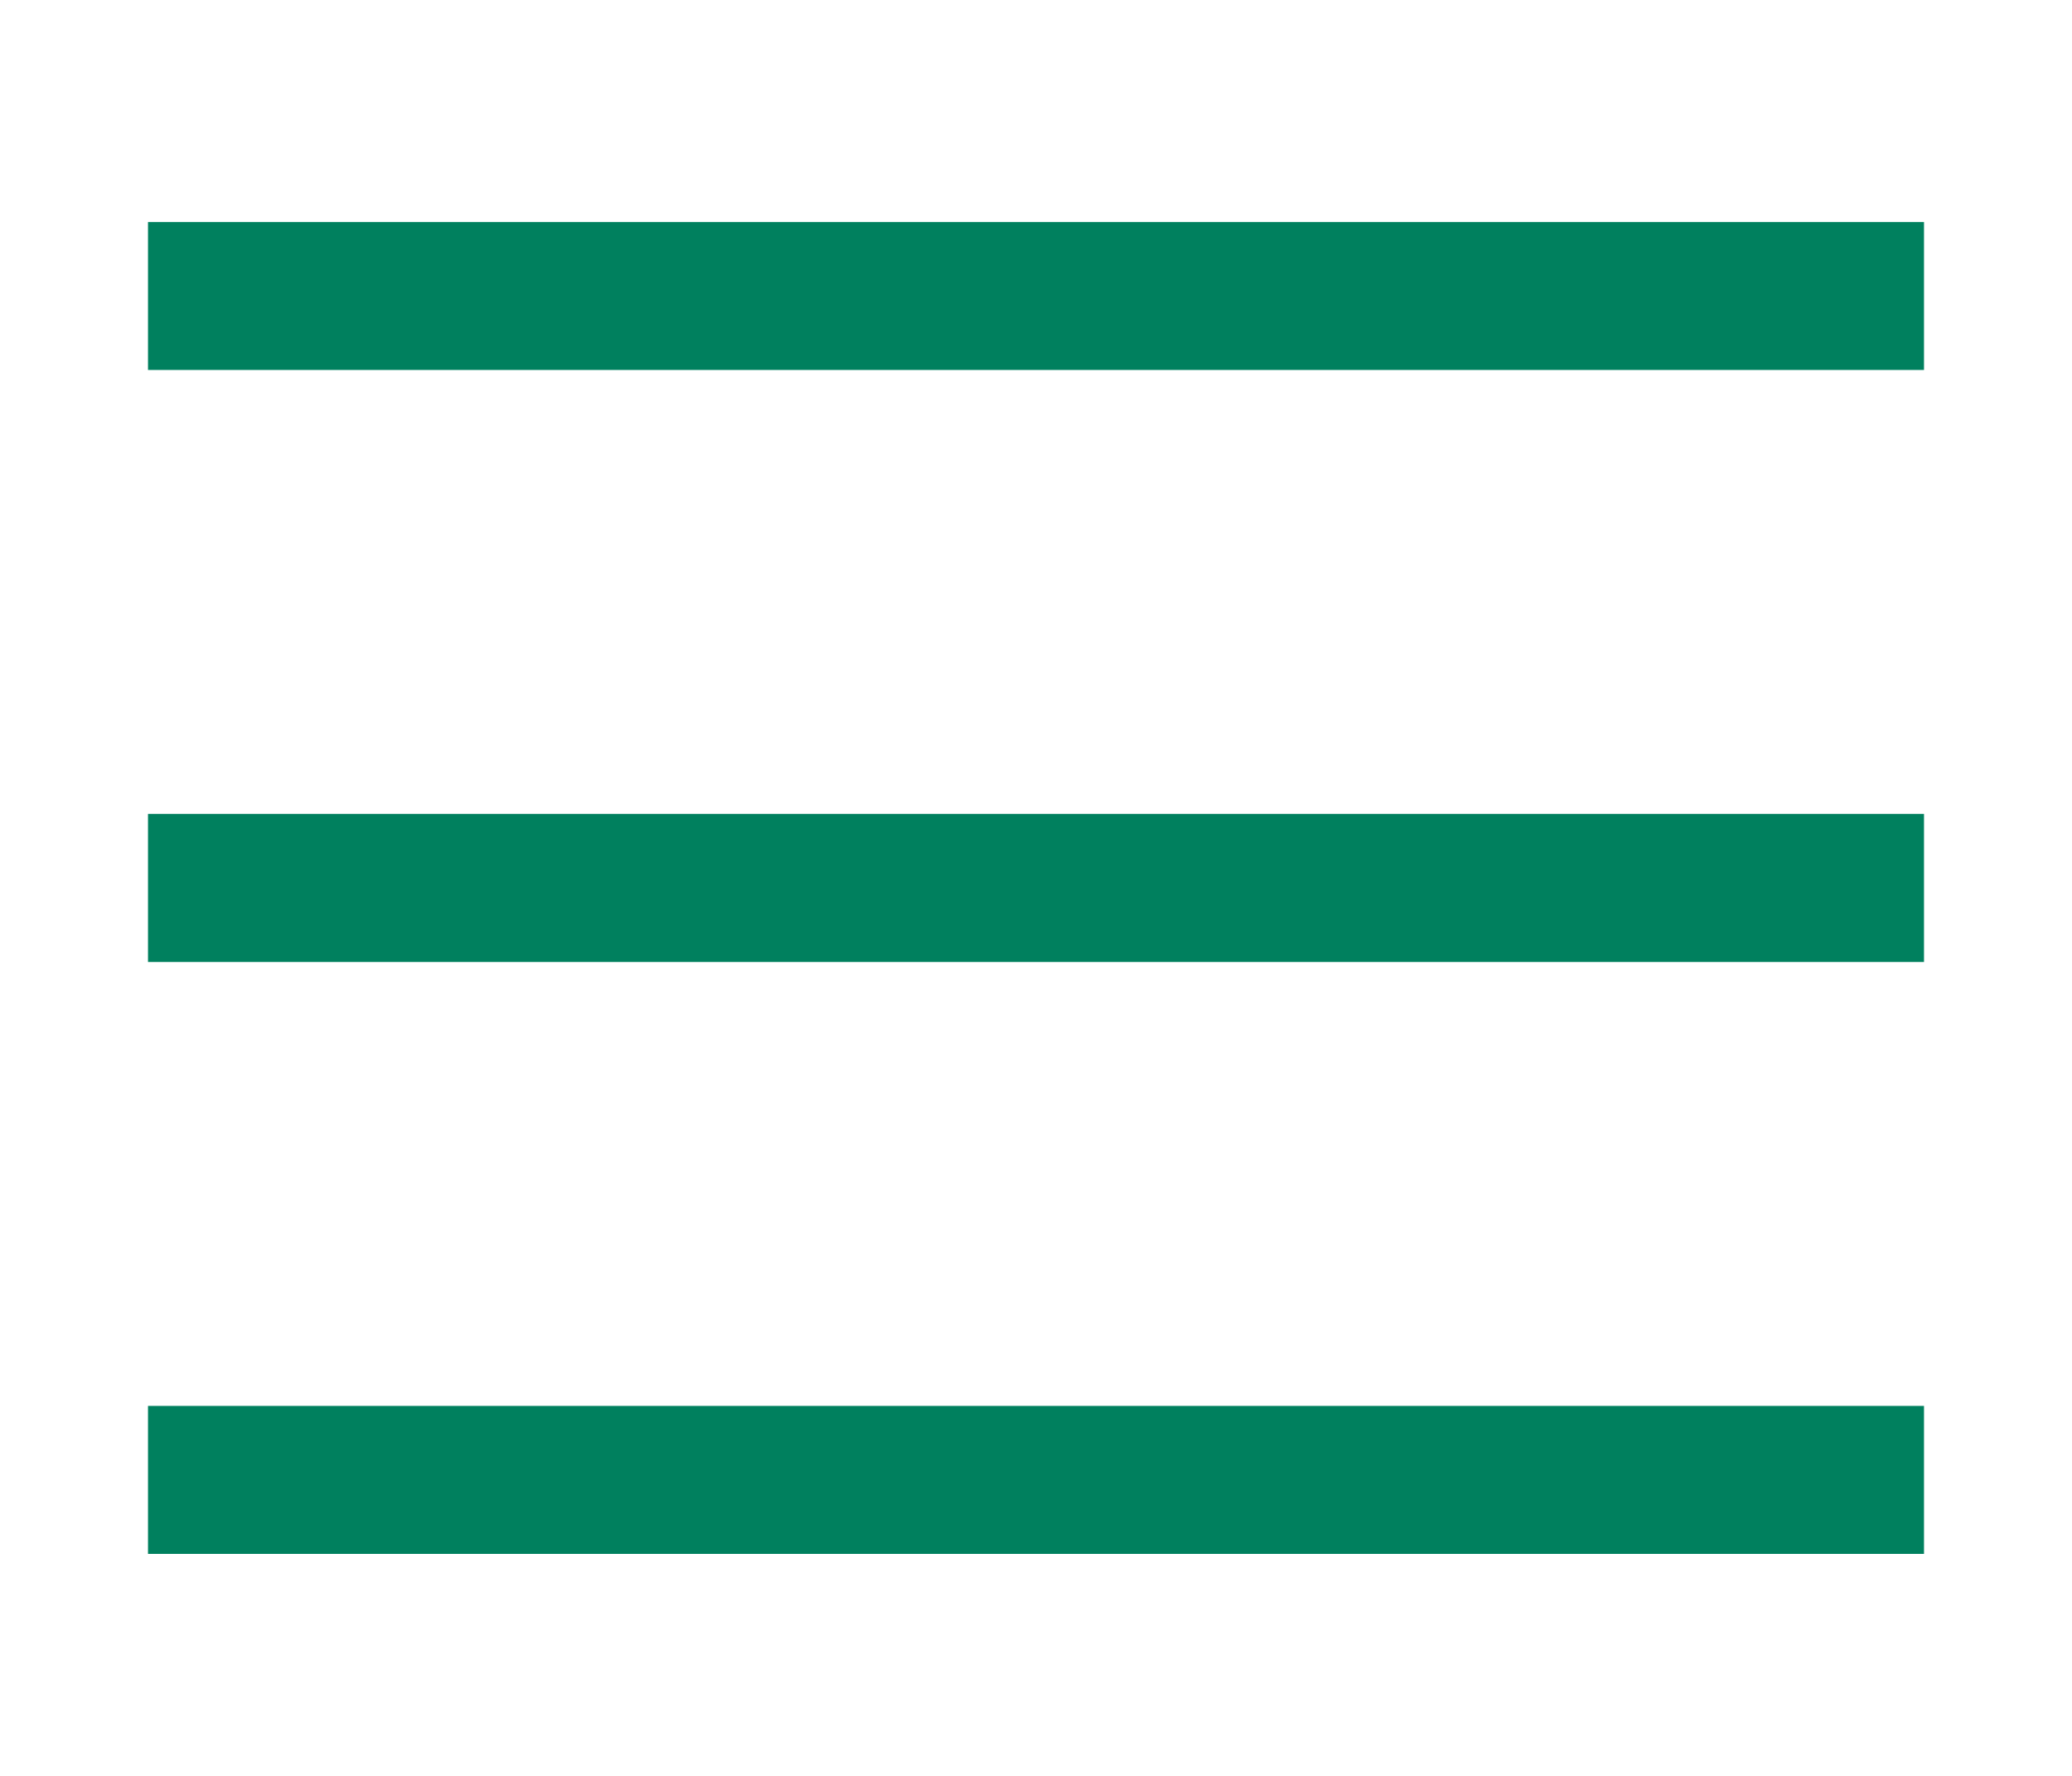 <svg id="icon_menu" viewBox="0 0 28 24" xmlns="http://www.w3.org/2000/svg">
  <g fill="#00805e">
  <rect width="24" height="2" transform="translate(2 3)" />
  <rect width="24" height="2" transform="translate(2 11)" />
  <rect width="24" height="2" transform="translate(2 19)" />
  </g>
</svg>